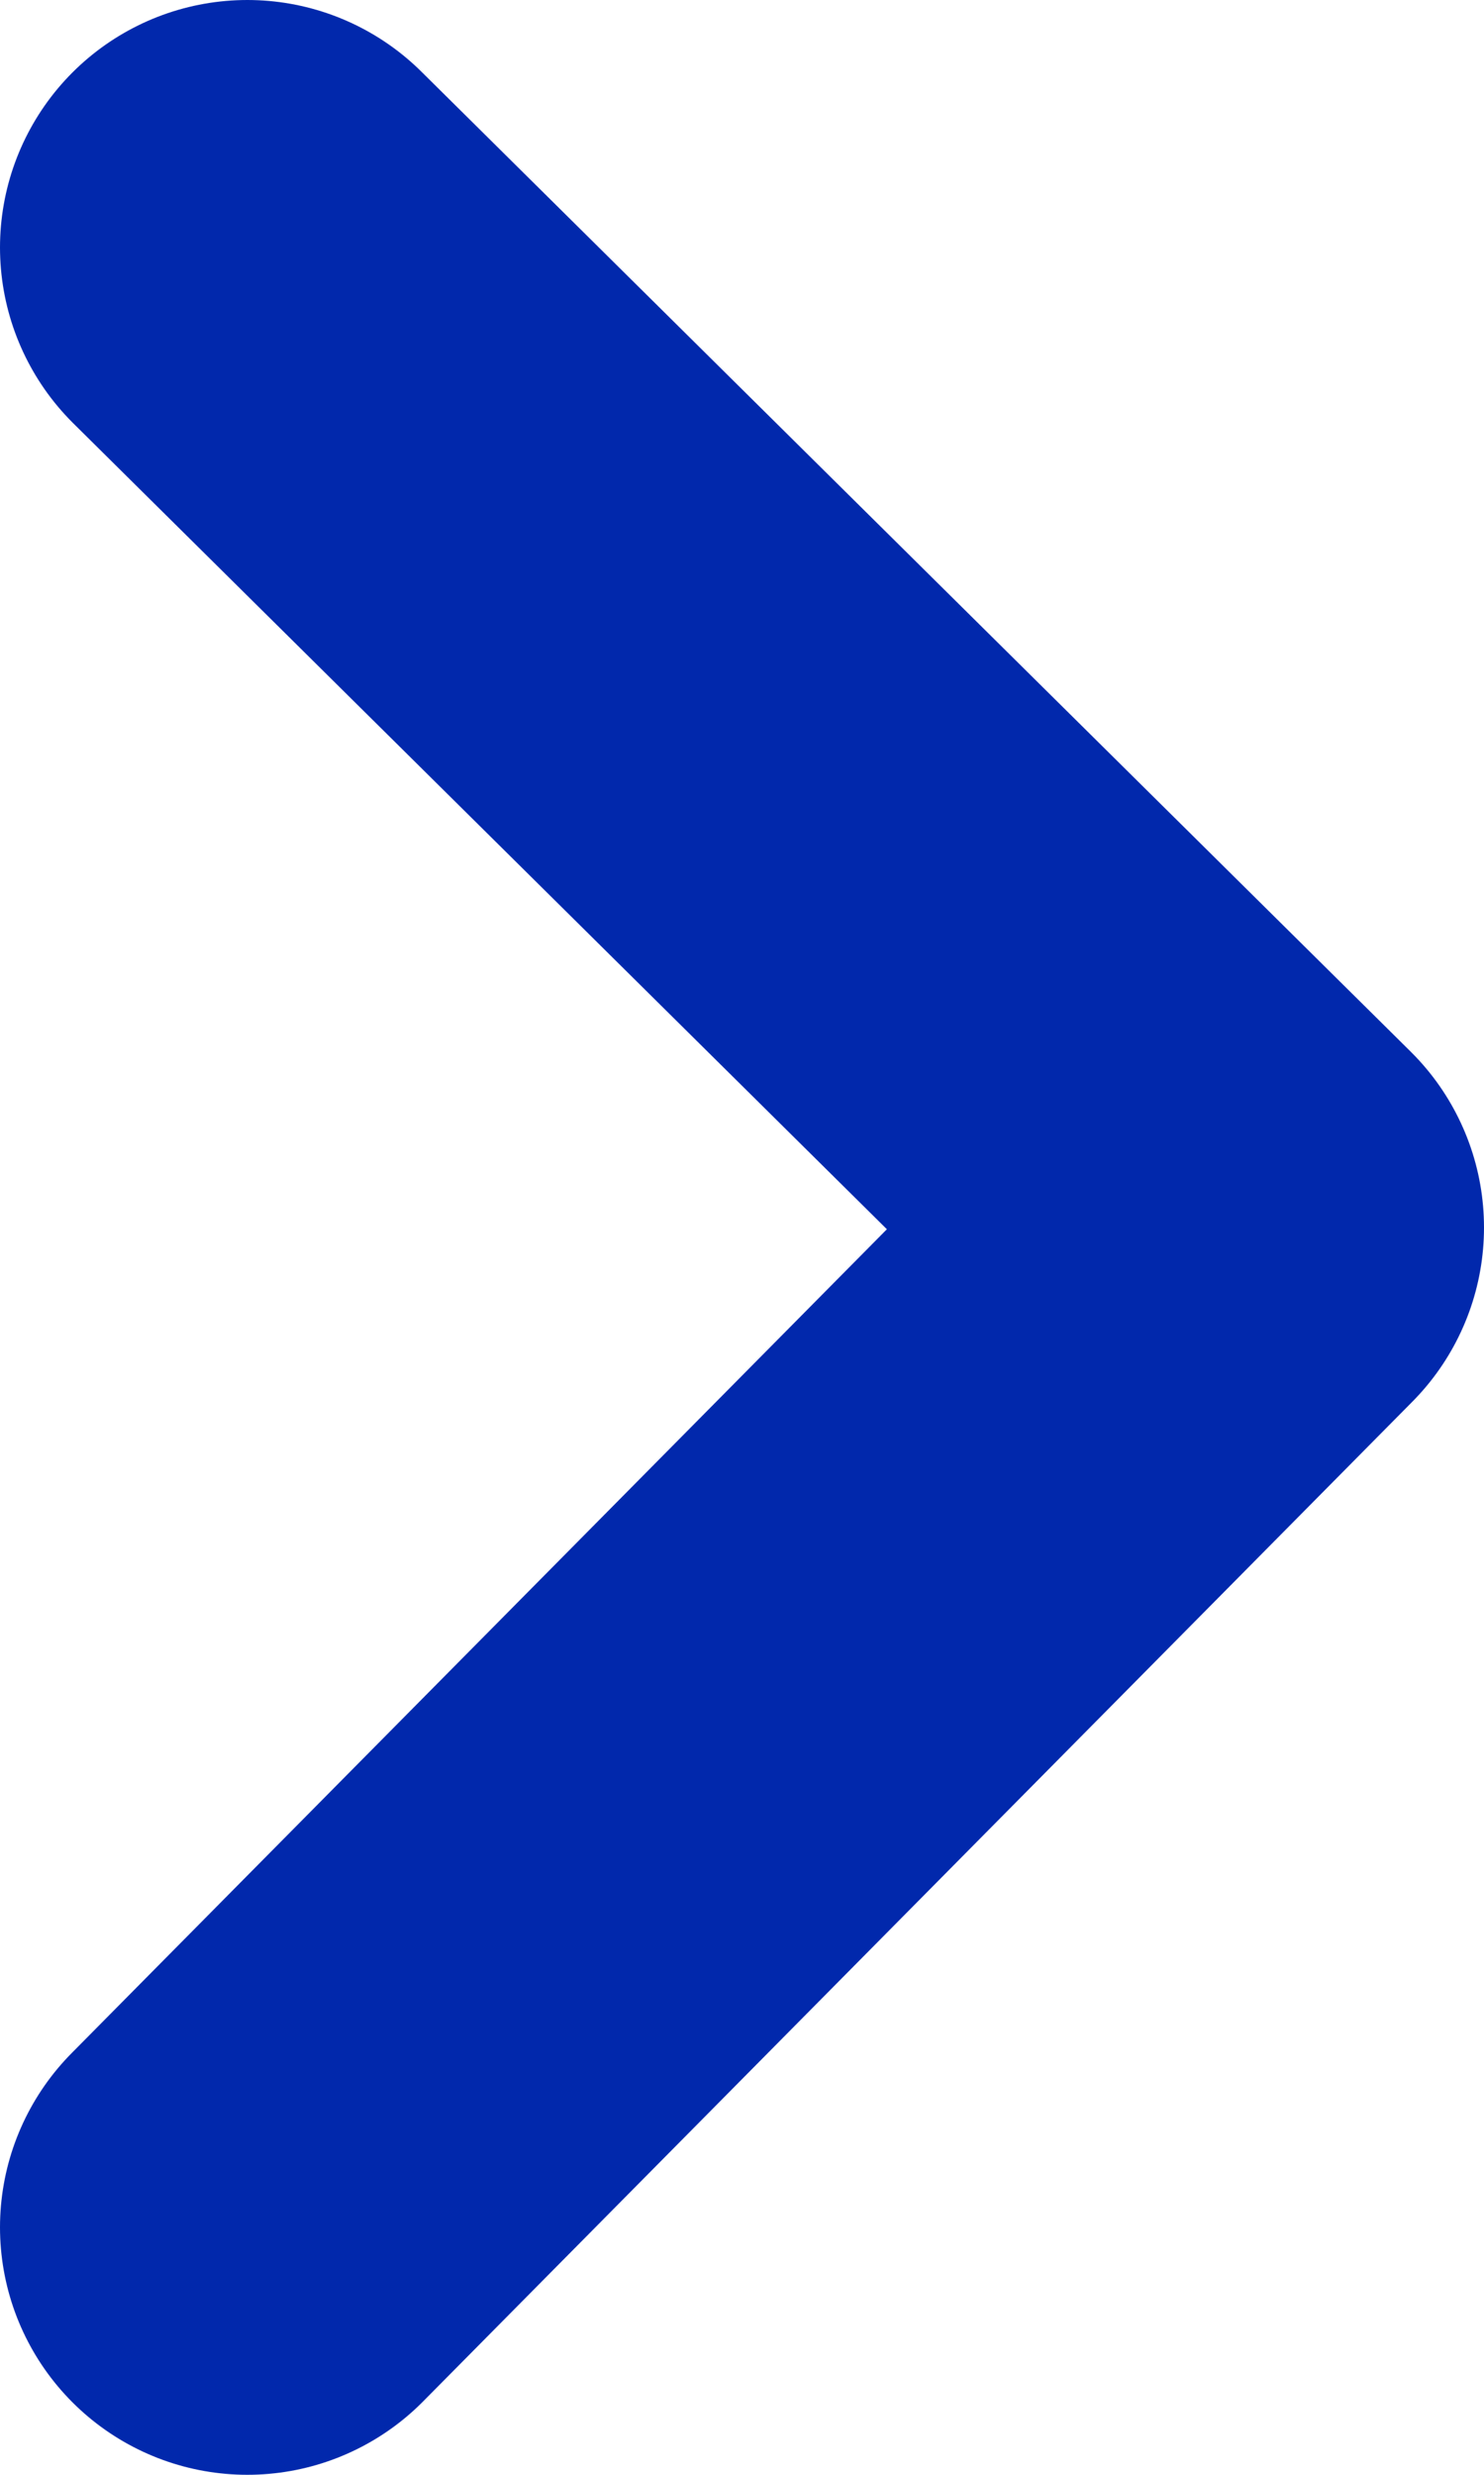 <?xml version="1.0" encoding="UTF-8"?>
<svg width="6px" height="10px" viewBox="0 0 6 10" version="1.1" xmlns="http://www.w3.org/2000/svg" xmlns:xlink="http://www.w3.org/1999/xlink">
    <title>路径备份 2</title>
    <g id="页面-1" stroke="none" stroke-width="1" fill="none" fill-rule="evenodd" stroke-linecap="round" stroke-linejoin="round">
        <g id="企业微信切换账号" transform="translate(-308, -323)" stroke="#0128AC" stroke-width="2">
            <polyline id="路径备份-2" transform="translate(311, 328) scale(-1, 1) translate(-311, -328)" points="313 324 309 327.96 313 332"></polyline>
        </g>
    </g>
</svg>